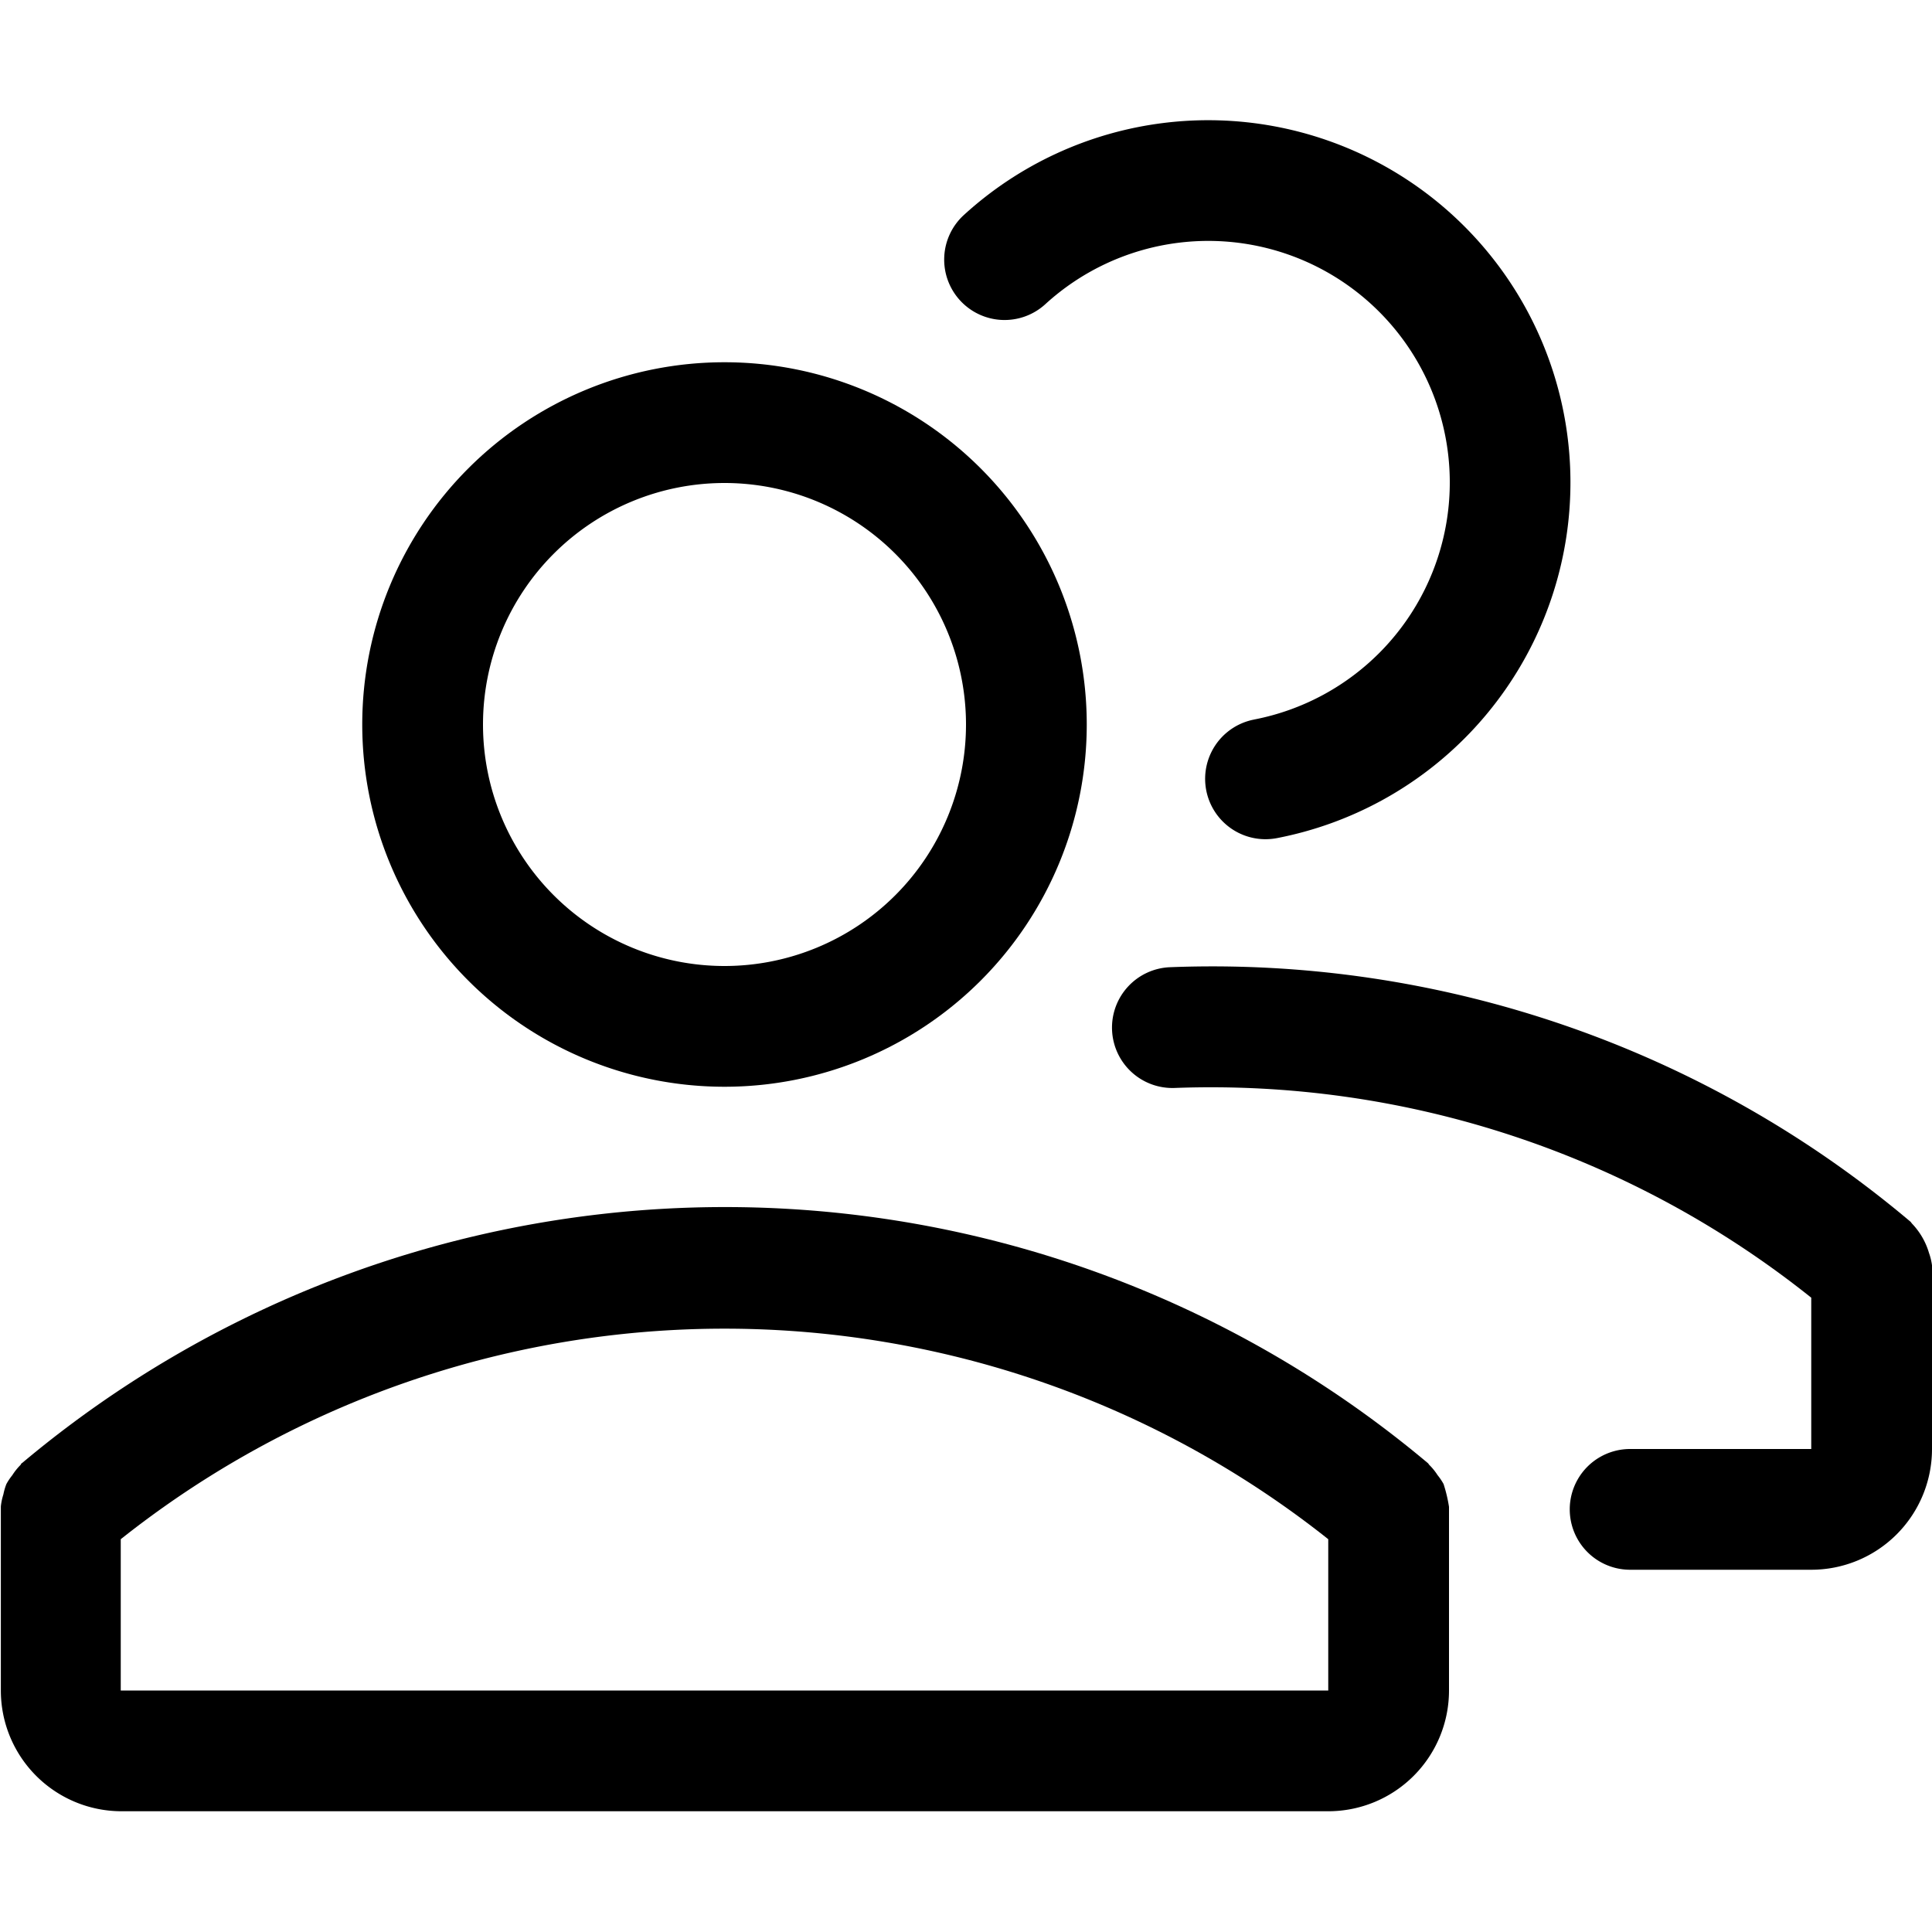 <svg xmlns="http://www.w3.org/2000/svg" viewBox="0 0 16 16">
  <title>group</title>
  <path d="M10.386,5.959a.5.5,0,0,0,.094.991.522.522,0,0,0,.095-.009A3,3,0,1,0,7.983,1.78a.5.5,0,1,0,.673.74,2,2,0,1,1,1.729,3.439Z"/>
  <path d="M15.975,10.376a.592.592,0,0,0-.14-.242c-.005-.005-.008-.012-.014-.017A8.963,8.963,0,0,0,9.69,8.01a.5.5,0,1,0,.039,1A7.964,7.964,0,0,1,15,10.747V12H13.5a.5.5,0,0,0,0,1H15a1,1,0,0,0,1-1V10.5c0-.008,0-.014,0-.021A.49.49,0,0,0,15.975,10.376Z"/>
  <path d="M3,6A3,3,0,1,0,6,3,3,3,0,0,0,3,6ZM8,6A2,2,0,1,1,6,4,2,2,0,0,1,8,6Z"/>
  <path d="M1,15H11a1,1,0,0,0,1-1V12.5c0-.008,0-.014,0-.021a1.206,1.206,0,0,0-.045-.189.5.5,0,0,0-.05-.074.488.488,0,0,0-.066-.082c-.006-.005-.008-.012-.014-.017a9.051,9.051,0,0,0-11.643,0c-.006,0-.008.012-.014.017a.494.494,0,0,0-.066.083.5.5,0,0,0-.049.073.494.494,0,0,0-.025.086.491.491,0,0,0-.021.1c0,.008,0,.014,0,.021V14A1,1,0,0,0,1,15Zm10-2.253V14H1V12.747A8.041,8.041,0,0,1,11,12.747Z"/>
</svg>
